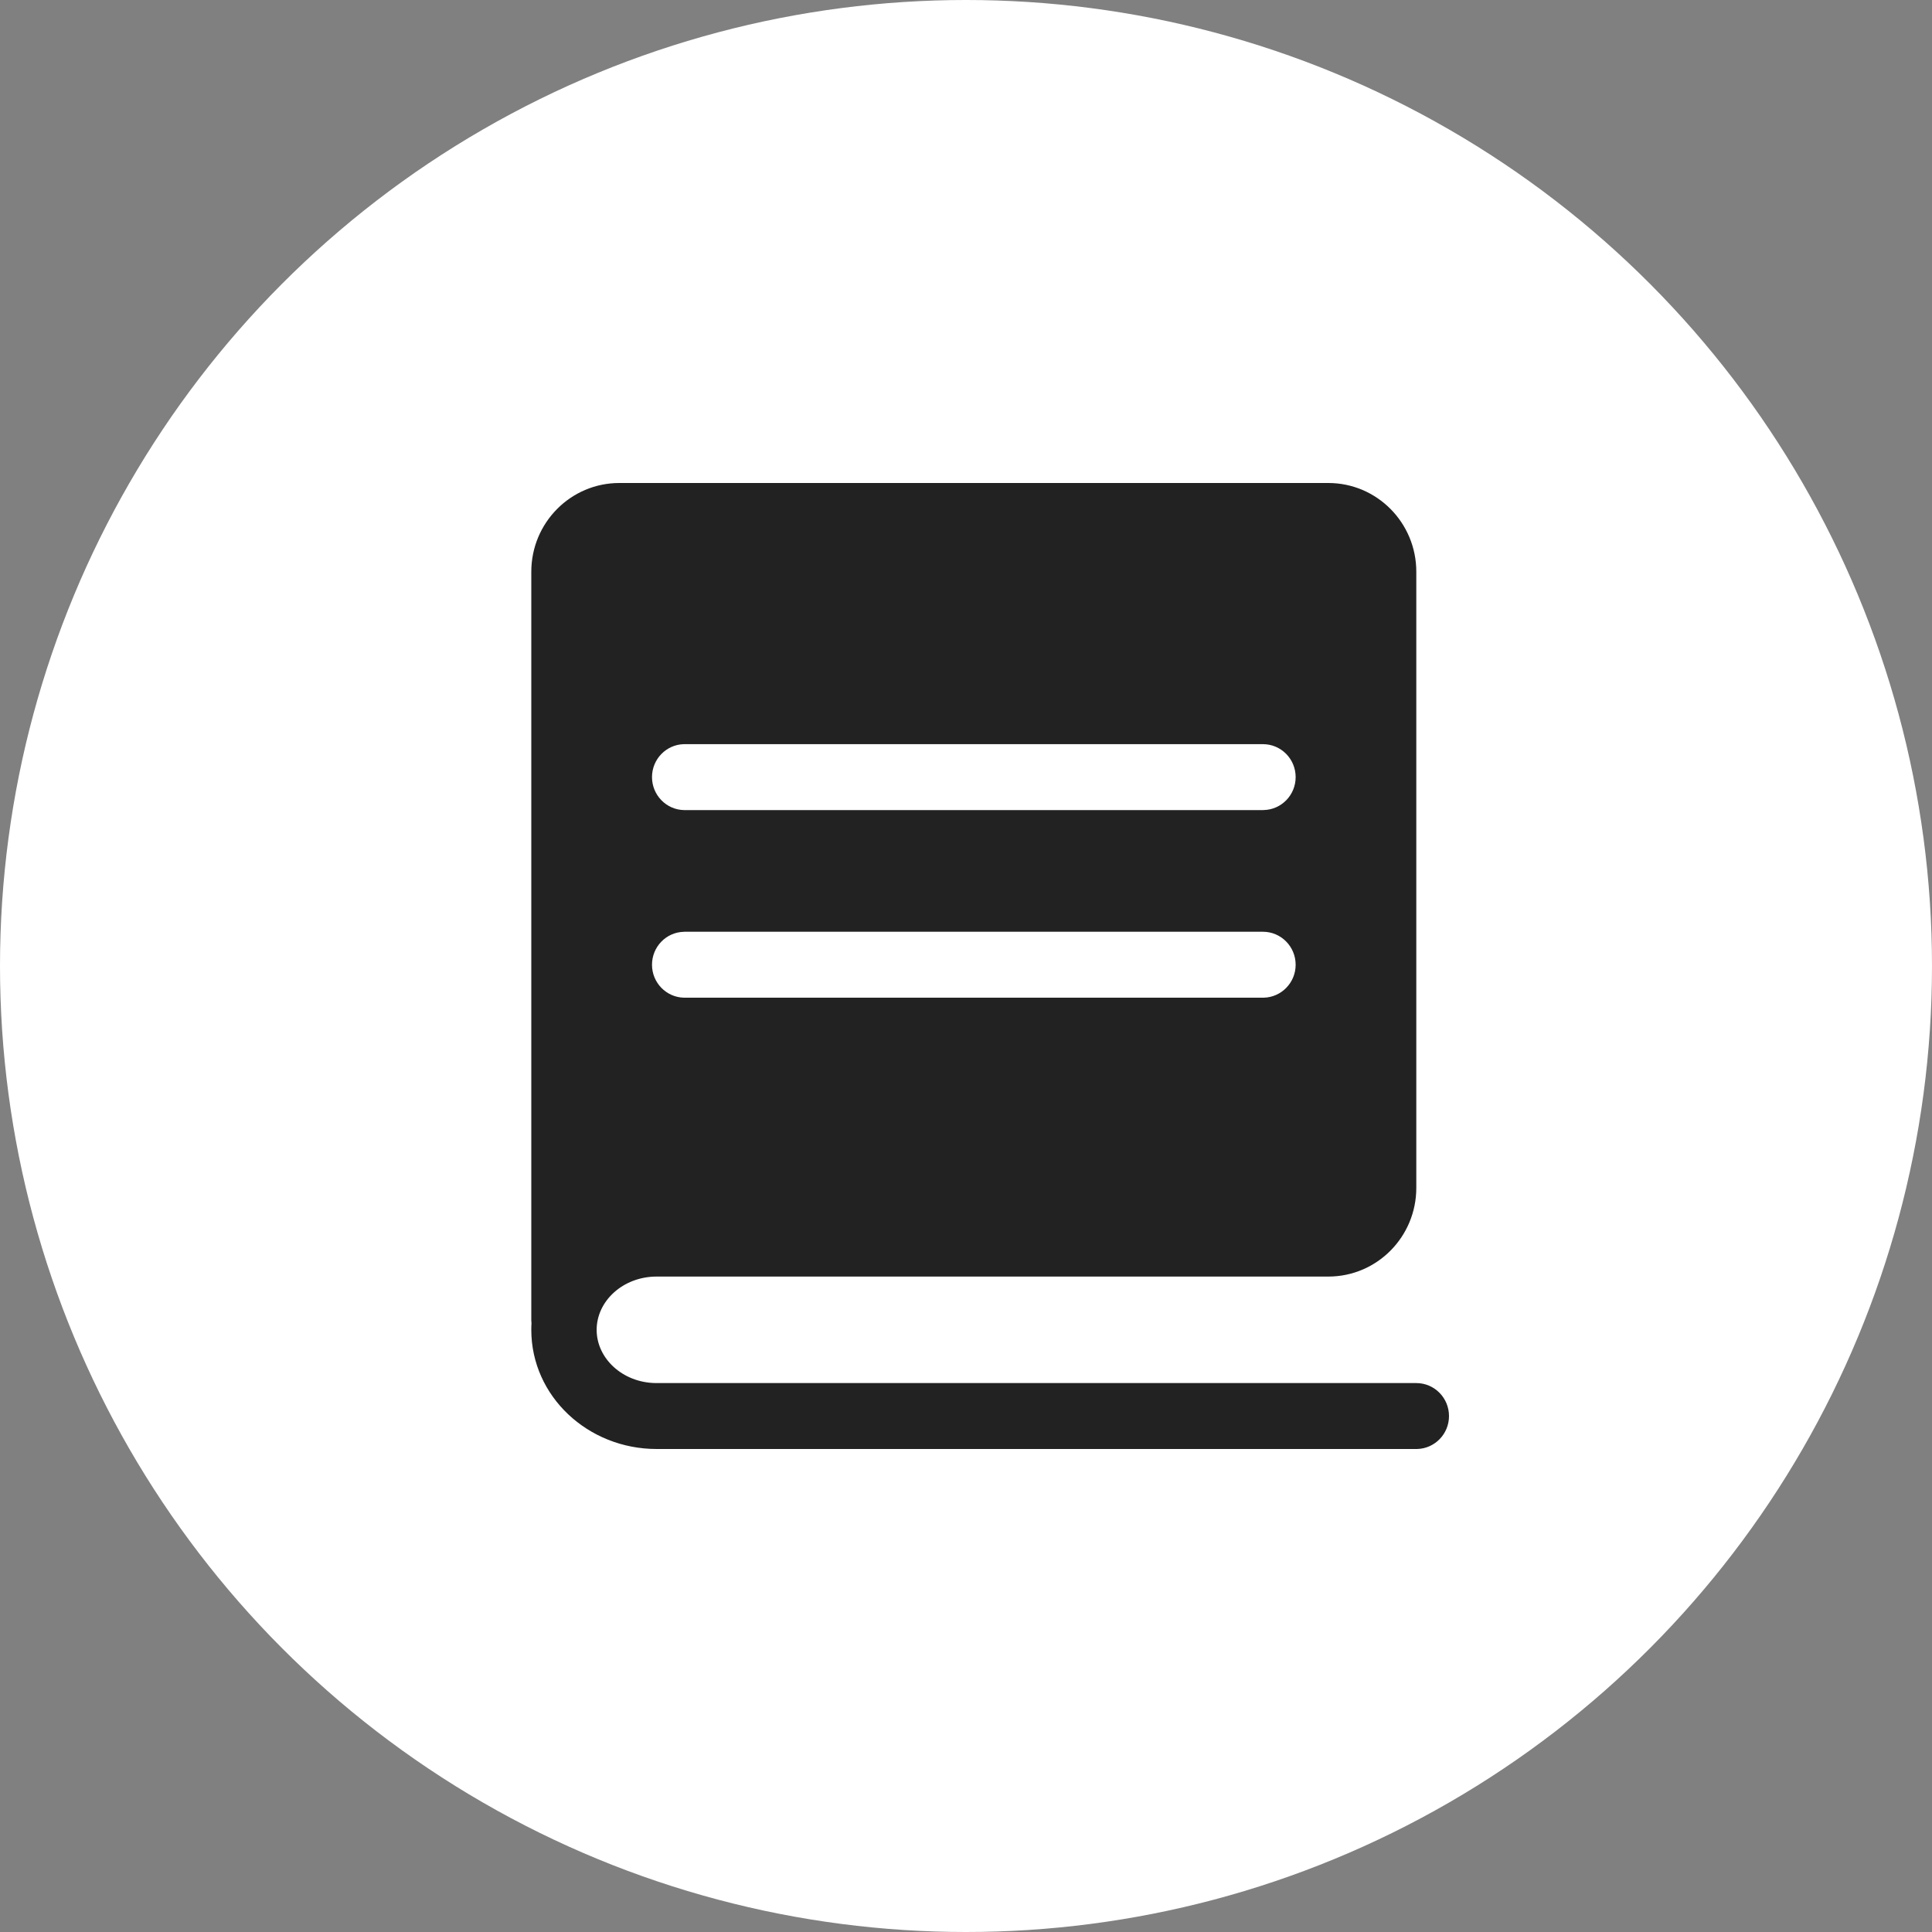 <?xml version="1.0" encoding="UTF-8"?>
<svg width="40px" height="40px" viewBox="0 0 40 40" version="1.1" xmlns="http://www.w3.org/2000/svg" xmlns:xlink="http://www.w3.org/1999/xlink">
    <rect x="0" y="0" width="40" height="40" fill="#808080" stroke="none"/>
    <title>Docs@2x</title>
    <g id="inBRC" stroke="none" stroke-width="1" fill="none" fill-rule="evenodd">
        <g id="source-material" transform="translate(-468, -112)">
            <g id="Docs" transform="translate(468, 112)">
                <circle id="path" fill="#FFFFFF" cx="20" cy="20" r="20"></circle>
                <path d="M11,11.837 C11,10.823 11.816,10 12.822,10 L27.501,10 C28.508,10 29.323,10.823 29.323,11.837 L29.323,24.593 C29.323,25.608 28.508,26.43 27.501,26.43 L13.595,26.43 C12.898,26.43 12.353,26.937 12.353,27.533 C12.353,28.123 12.887,28.625 13.574,28.635 L13.595,28.635 L29.323,28.635 C29.697,28.635 30,28.941 30,29.318 C30,29.689 29.706,29.991 29.339,30 L29.323,30 L13.595,30 C12.173,30 11,28.908 11,27.533 C11,27.487 11.001,27.442 11.004,27.397 C11.002,27.378 11.001,27.358 11,27.339 L11,27.323 L11,11.837 Z M26.148,19.291 L14.175,19.291 L14.159,19.292 C13.793,19.3 13.499,19.602 13.499,19.974 C13.499,20.347 13.796,20.65 14.164,20.656 L14.175,20.656 L26.148,20.656 L26.164,20.656 C26.53,20.647 26.825,20.345 26.825,19.974 C26.825,19.597 26.522,19.291 26.148,19.291 L26.148,19.291 Z M26.148,15.407 L14.175,15.407 L14.159,15.407 C13.793,15.416 13.499,15.718 13.499,16.089 C13.499,16.462 13.796,16.766 14.164,16.772 L14.175,16.772 L26.148,16.772 L26.164,16.771 C26.53,16.763 26.825,16.461 26.825,16.089 C26.825,15.712 26.522,15.407 26.148,15.407 L26.148,15.407 Z" id="shape" fill="#222222" fill-rule="nonzero"></path>
            </g>
        </g>
    </g>
</svg>